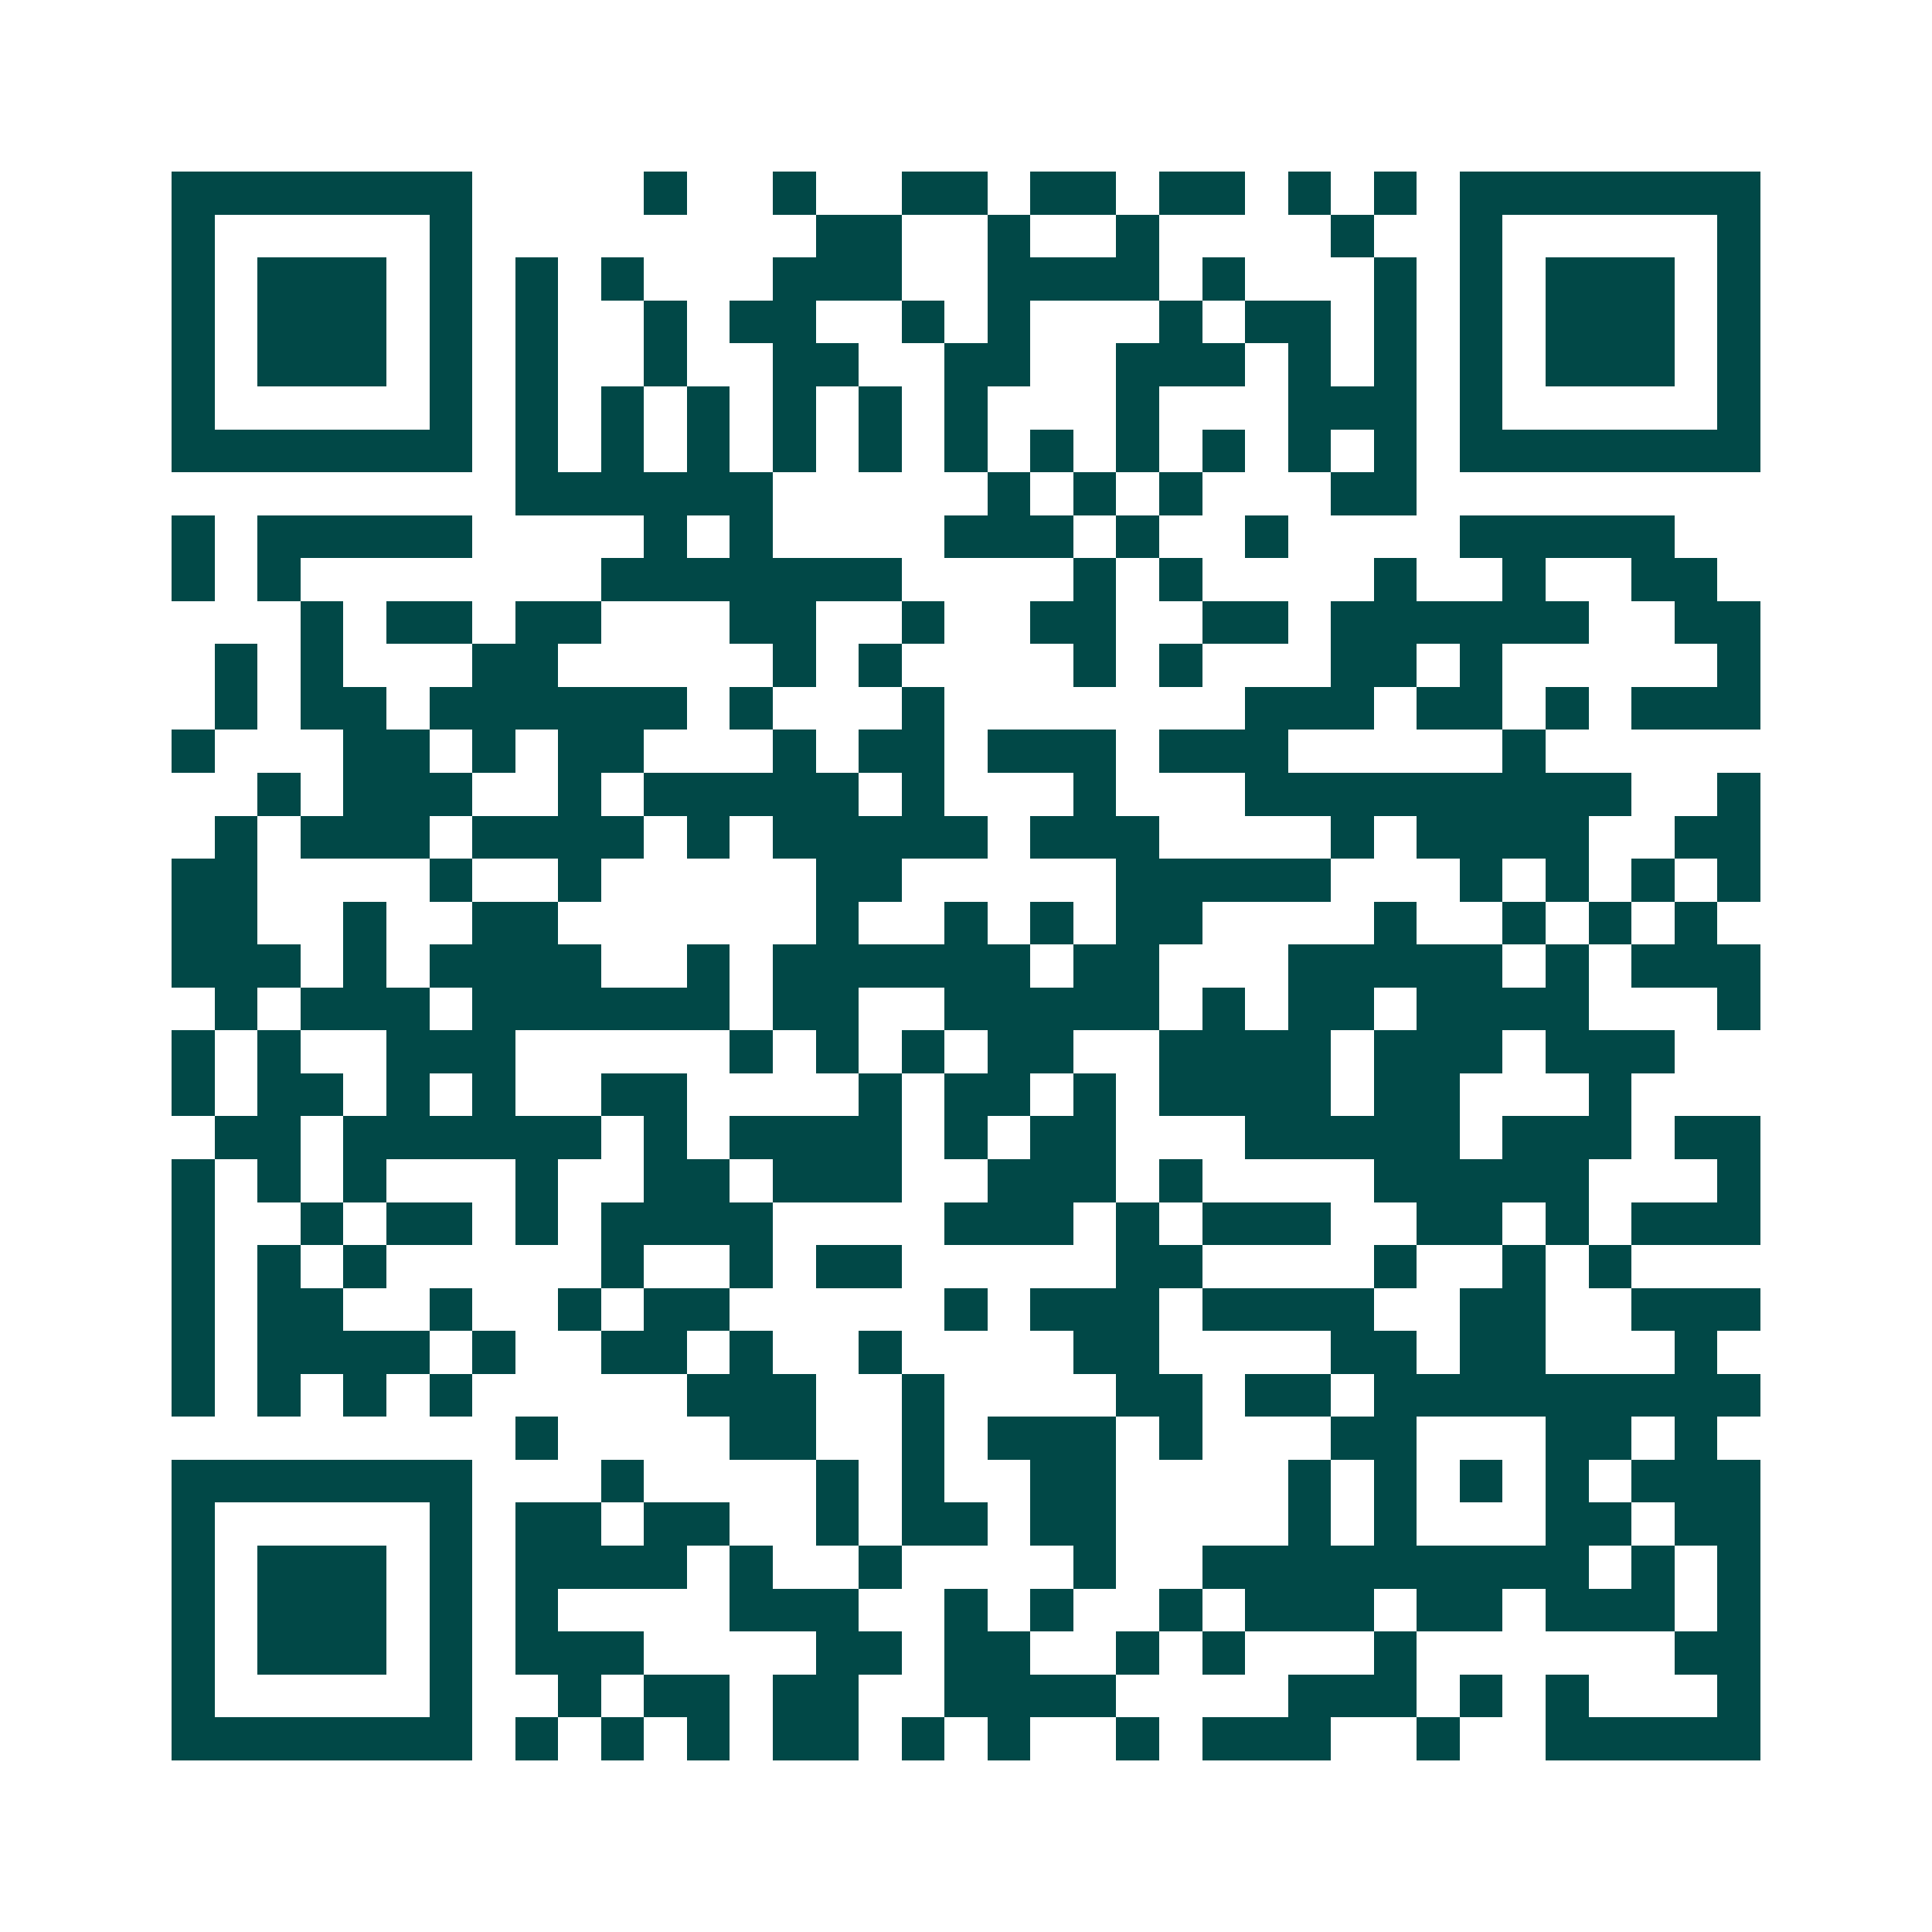 <svg xmlns="http://www.w3.org/2000/svg" width="200" height="200" viewBox="0 0 45 45" shape-rendering="crispEdges"><path fill="#ffffff" d="M0 0h45v45H0z"/><path stroke="#014847" d="M4 4.5h7m4 0h1m2 0h1m2 0h2m1 0h2m1 0h2m1 0h1m1 0h1m1 0h7M4 5.5h1m5 0h1m8 0h2m2 0h1m2 0h1m4 0h1m2 0h1m5 0h1M4 6.5h1m1 0h3m1 0h1m1 0h1m1 0h1m3 0h3m2 0h4m1 0h1m3 0h1m1 0h1m1 0h3m1 0h1M4 7.5h1m1 0h3m1 0h1m1 0h1m2 0h1m1 0h2m2 0h1m1 0h1m3 0h1m1 0h2m1 0h1m1 0h1m1 0h3m1 0h1M4 8.5h1m1 0h3m1 0h1m1 0h1m2 0h1m2 0h2m2 0h2m2 0h3m1 0h1m1 0h1m1 0h1m1 0h3m1 0h1M4 9.5h1m5 0h1m1 0h1m1 0h1m1 0h1m1 0h1m1 0h1m1 0h1m3 0h1m3 0h3m1 0h1m5 0h1M4 10.5h7m1 0h1m1 0h1m1 0h1m1 0h1m1 0h1m1 0h1m1 0h1m1 0h1m1 0h1m1 0h1m1 0h1m1 0h7M12 11.5h6m5 0h1m1 0h1m1 0h1m3 0h2M4 12.5h1m1 0h5m4 0h1m1 0h1m4 0h3m1 0h1m2 0h1m4 0h5M4 13.5h1m1 0h1m7 0h7m4 0h1m1 0h1m4 0h1m2 0h1m2 0h2M7 14.5h1m1 0h2m1 0h2m3 0h2m2 0h1m2 0h2m2 0h2m1 0h6m2 0h2M5 15.5h1m1 0h1m3 0h2m5 0h1m1 0h1m4 0h1m1 0h1m3 0h2m1 0h1m5 0h1M5 16.5h1m1 0h2m1 0h6m1 0h1m3 0h1m7 0h3m1 0h2m1 0h1m1 0h3M4 17.5h1m3 0h2m1 0h1m1 0h2m3 0h1m1 0h2m1 0h3m1 0h3m5 0h1M6 18.5h1m1 0h3m2 0h1m1 0h5m1 0h1m3 0h1m3 0h9m2 0h1M5 19.5h1m1 0h3m1 0h4m1 0h1m1 0h5m1 0h3m4 0h1m1 0h4m2 0h2M4 20.5h2m4 0h1m2 0h1m5 0h2m5 0h5m3 0h1m1 0h1m1 0h1m1 0h1M4 21.5h2m2 0h1m2 0h2m6 0h1m2 0h1m1 0h1m1 0h2m4 0h1m2 0h1m1 0h1m1 0h1M4 22.5h3m1 0h1m1 0h4m2 0h1m1 0h6m1 0h2m3 0h5m1 0h1m1 0h3M5 23.5h1m1 0h3m1 0h6m1 0h2m2 0h5m1 0h1m1 0h2m1 0h4m3 0h1M4 24.5h1m1 0h1m2 0h3m5 0h1m1 0h1m1 0h1m1 0h2m2 0h4m1 0h3m1 0h3M4 25.5h1m1 0h2m1 0h1m1 0h1m2 0h2m4 0h1m1 0h2m1 0h1m1 0h4m1 0h2m3 0h1M5 26.5h2m1 0h6m1 0h1m1 0h4m1 0h1m1 0h2m3 0h5m1 0h3m1 0h2M4 27.5h1m1 0h1m1 0h1m3 0h1m2 0h2m1 0h3m2 0h3m1 0h1m4 0h5m3 0h1M4 28.5h1m2 0h1m1 0h2m1 0h1m1 0h4m4 0h3m1 0h1m1 0h3m2 0h2m1 0h1m1 0h3M4 29.5h1m1 0h1m1 0h1m5 0h1m2 0h1m1 0h2m5 0h2m4 0h1m2 0h1m1 0h1M4 30.5h1m1 0h2m2 0h1m2 0h1m1 0h2m5 0h1m1 0h3m1 0h4m2 0h2m2 0h3M4 31.5h1m1 0h4m1 0h1m2 0h2m1 0h1m2 0h1m4 0h2m4 0h2m1 0h2m3 0h1M4 32.5h1m1 0h1m1 0h1m1 0h1m5 0h3m2 0h1m4 0h2m1 0h2m1 0h9M12 33.5h1m4 0h2m2 0h1m1 0h3m1 0h1m3 0h2m3 0h2m1 0h1M4 34.5h7m3 0h1m4 0h1m1 0h1m2 0h2m4 0h1m1 0h1m1 0h1m1 0h1m1 0h3M4 35.5h1m5 0h1m1 0h2m1 0h2m2 0h1m1 0h2m1 0h2m4 0h1m1 0h1m3 0h2m1 0h2M4 36.5h1m1 0h3m1 0h1m1 0h4m1 0h1m2 0h1m4 0h1m2 0h9m1 0h1m1 0h1M4 37.5h1m1 0h3m1 0h1m1 0h1m4 0h3m2 0h1m1 0h1m2 0h1m1 0h3m1 0h2m1 0h3m1 0h1M4 38.5h1m1 0h3m1 0h1m1 0h3m4 0h2m1 0h2m2 0h1m1 0h1m3 0h1m6 0h2M4 39.5h1m5 0h1m2 0h1m1 0h2m1 0h2m2 0h4m4 0h3m1 0h1m1 0h1m3 0h1M4 40.5h7m1 0h1m1 0h1m1 0h1m1 0h2m1 0h1m1 0h1m2 0h1m1 0h3m2 0h1m2 0h5"/></svg>
